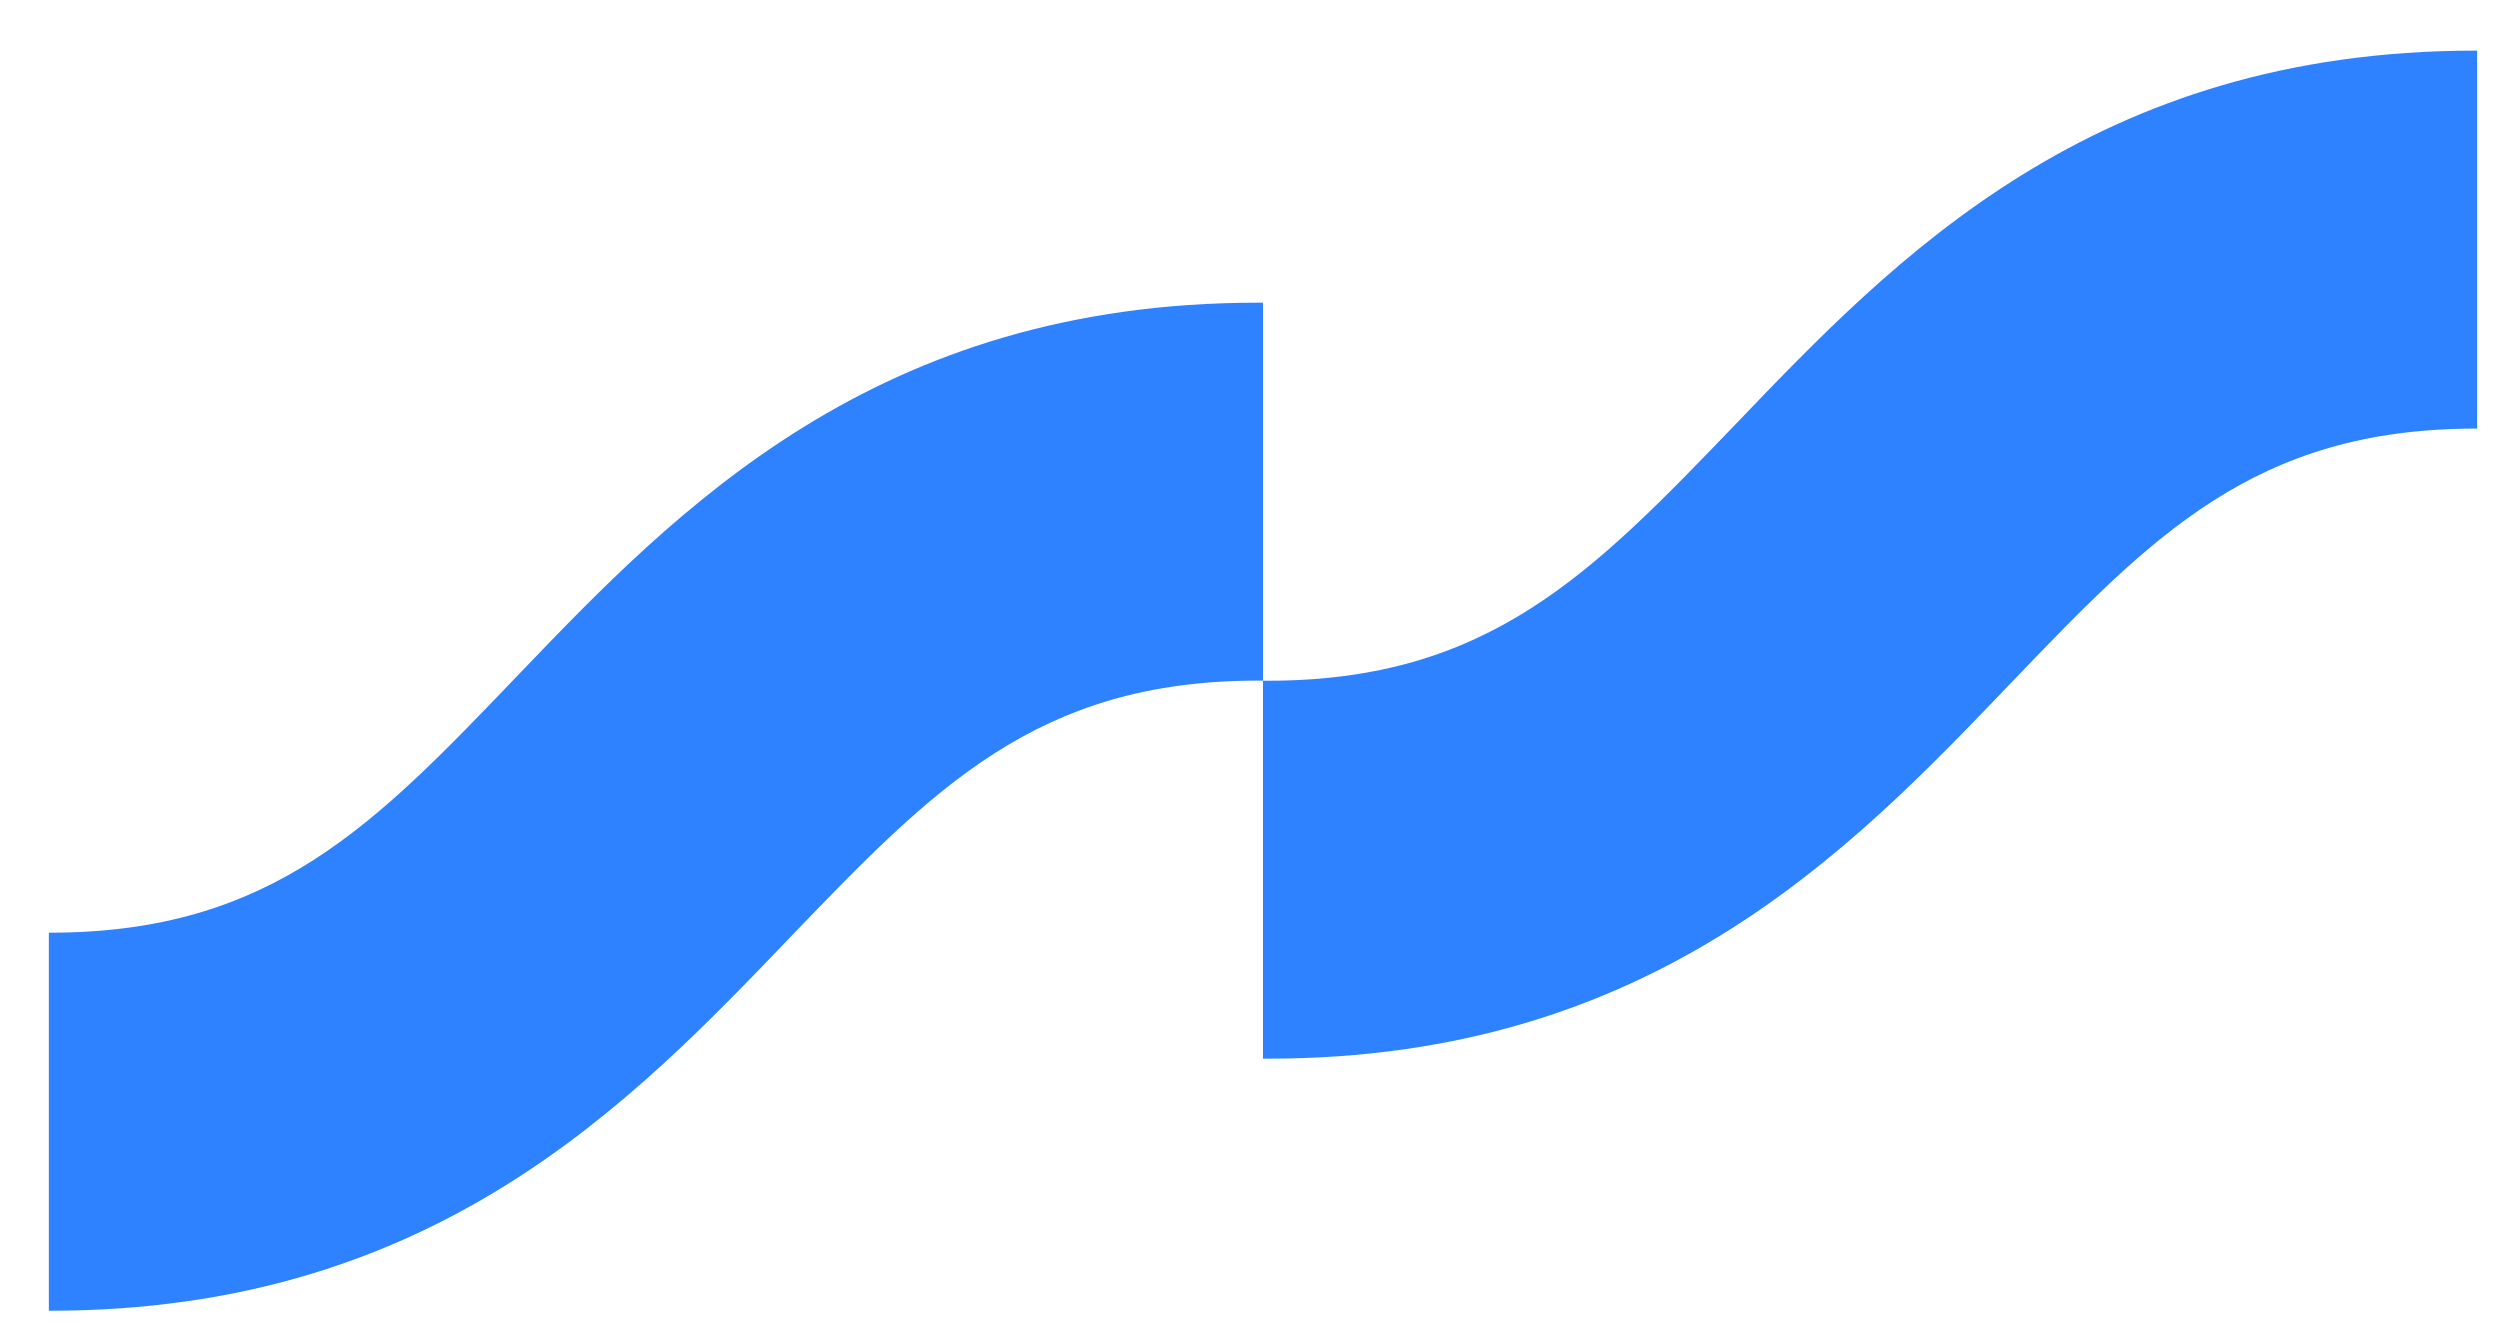 <svg width="41" height="22" viewBox="0 0 41 22" fill="none" xmlns="http://www.w3.org/2000/svg">
<path d="M20.713 4.963V11.162H20.63C17.003 11.162 15.309 12.93 12.963 15.367C10.348 18.097 7.104 21.496 0.821 21.496H0.801V15.296H0.821C4.458 15.296 6.142 13.529 8.487 11.081C11.101 8.352 14.357 4.964 20.628 4.964H20.711L20.713 4.963Z" fill="#2E82FF"/>
<path d="M20.713 17.363V11.164H20.796C24.423 11.164 26.117 9.396 28.462 6.959C31.077 4.23 34.321 0.83 40.605 0.83H40.625V7.029H40.605C36.967 7.029 35.284 8.797 32.938 11.245C30.325 13.974 27.069 17.362 20.797 17.362H20.714L20.713 17.363Z" fill="#2E82FF"/>
</svg>
